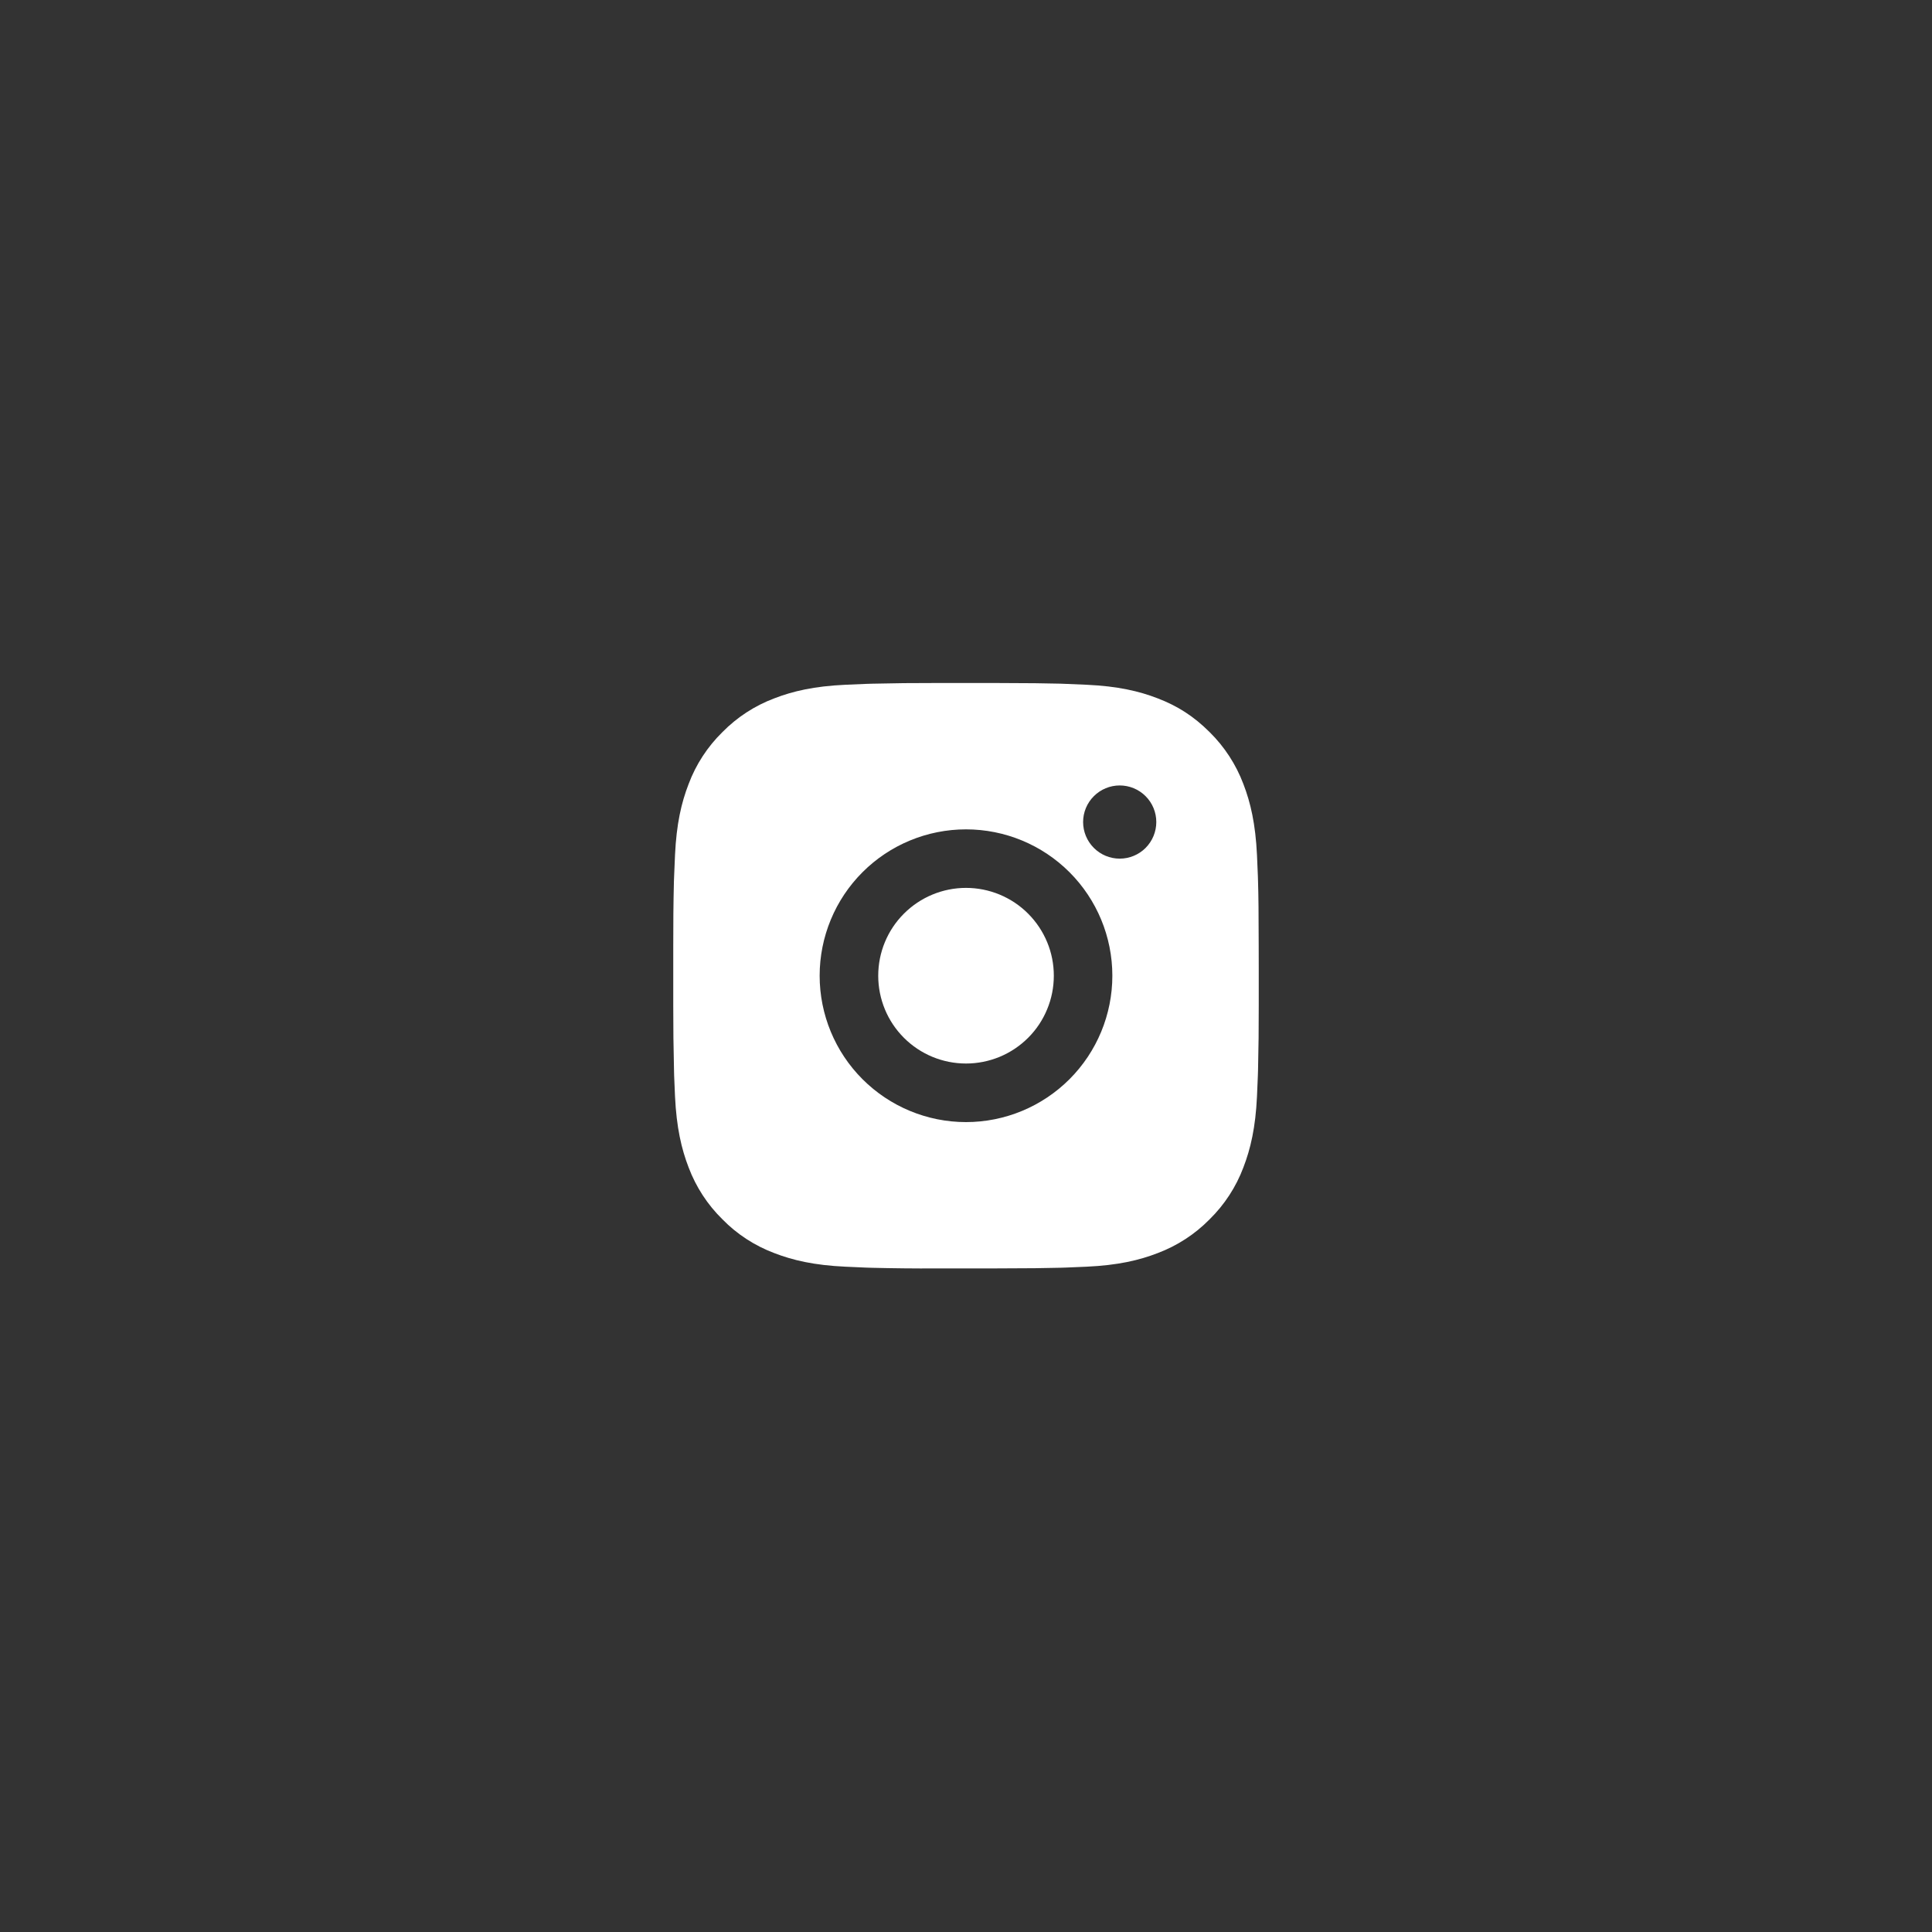 <?xml version="1.0" encoding="UTF-8"?> <svg xmlns="http://www.w3.org/2000/svg" width="44" height="44" viewBox="0 0 44 44" fill="none"><rect x="0" y="0" width="44" height="44" fill="#333333" stroke="none"/> <path d="M22.685 15.555C23.435 15.557 23.816 15.561 24.145 15.57L24.274 15.575C24.423 15.58 24.571 15.587 24.749 15.595C25.458 15.628 25.942 15.74 26.367 15.905C26.807 16.074 27.177 16.303 27.548 16.673C27.887 17.007 28.149 17.41 28.317 17.855C28.481 18.279 28.593 18.763 28.627 19.473C28.635 19.651 28.641 19.798 28.647 19.948L28.651 20.077C28.661 20.405 28.665 20.786 28.666 21.536L28.667 22.033V22.907C28.668 23.393 28.663 23.879 28.651 24.365L28.647 24.495C28.642 24.645 28.635 24.792 28.627 24.969C28.594 25.679 28.481 26.163 28.317 26.588C28.15 27.033 27.887 27.436 27.548 27.769C27.215 28.108 26.812 28.37 26.367 28.538C25.942 28.703 25.458 28.815 24.749 28.848C24.59 28.855 24.432 28.862 24.274 28.868L24.145 28.872C23.816 28.881 23.435 28.886 22.685 28.887L22.188 28.888H21.315C20.829 28.89 20.342 28.885 19.856 28.873L19.727 28.869C19.569 28.863 19.41 28.856 19.252 28.848C18.543 28.815 18.059 28.703 17.633 28.538C17.189 28.371 16.785 28.109 16.453 27.769C16.113 27.436 15.851 27.033 15.683 26.588C15.519 26.163 15.407 25.679 15.373 24.969C15.366 24.811 15.359 24.653 15.353 24.495L15.35 24.365C15.338 23.879 15.332 23.393 15.333 22.907V21.536C15.332 21.05 15.336 20.564 15.348 20.077L15.353 19.948C15.358 19.798 15.365 19.651 15.373 19.473C15.406 18.763 15.518 18.28 15.683 17.855C15.85 17.409 16.113 17.006 16.453 16.673C16.786 16.334 17.189 16.072 17.633 15.905C18.059 15.74 18.542 15.628 19.252 15.595C19.429 15.587 19.577 15.58 19.727 15.575L19.856 15.571C20.342 15.559 20.828 15.554 21.315 15.555L22.685 15.555ZM22 18.888C21.116 18.888 20.268 19.239 19.643 19.864C19.018 20.489 18.667 21.337 18.667 22.221C18.667 23.105 19.018 23.953 19.643 24.578C20.268 25.203 21.116 25.555 22 25.555C22.884 25.555 23.732 25.203 24.357 24.578C24.982 23.953 25.333 23.105 25.333 22.221C25.333 21.337 24.982 20.489 24.357 19.864C23.732 19.239 22.884 18.888 22 18.888ZM22 20.221C22.263 20.221 22.523 20.273 22.765 20.373C23.008 20.474 23.229 20.621 23.414 20.807C23.6 20.993 23.747 21.213 23.848 21.456C23.949 21.698 24 21.958 24 22.221C24 22.484 23.949 22.744 23.848 22.986C23.748 23.229 23.601 23.45 23.415 23.635C23.229 23.821 23.009 23.968 22.766 24.069C22.523 24.169 22.263 24.221 22.001 24.221C21.47 24.221 20.962 24.011 20.587 23.636C20.211 23.261 20.001 22.752 20.001 22.221C20.001 21.691 20.211 21.182 20.587 20.807C20.962 20.432 21.47 20.221 22.001 20.221M25.501 17.888C25.28 17.888 25.068 17.976 24.912 18.132C24.755 18.288 24.667 18.5 24.667 18.721C24.667 18.942 24.755 19.154 24.912 19.311C25.068 19.467 25.28 19.555 25.501 19.555C25.722 19.555 25.934 19.467 26.09 19.311C26.246 19.154 26.334 18.942 26.334 18.721C26.334 18.5 26.246 18.288 26.09 18.132C25.934 17.976 25.722 17.888 25.501 17.888Z" fill="white"></path> </svg> 